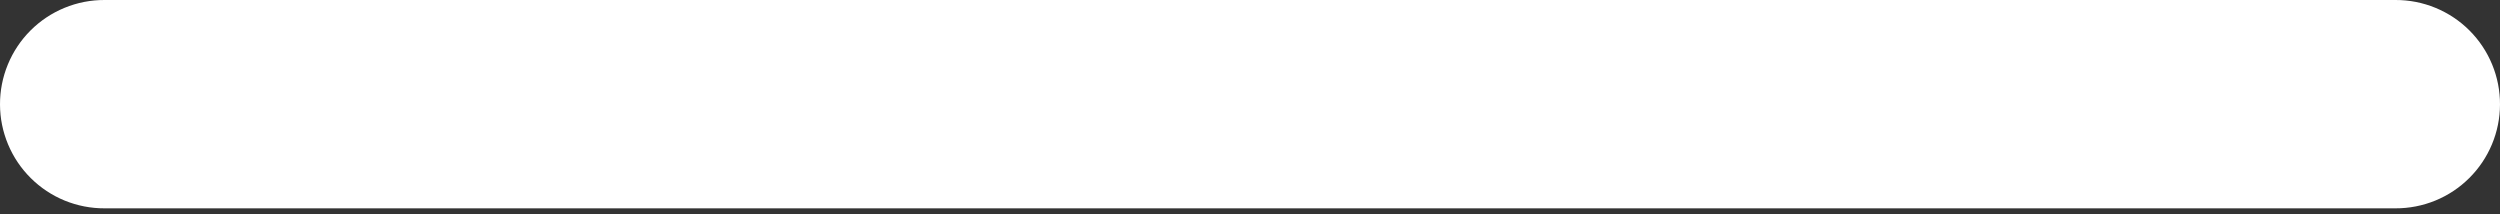 <?xml version="1.0" encoding="UTF-8"?> <svg xmlns="http://www.w3.org/2000/svg" width="105" height="9" viewBox="0 0 105 9" fill="none"><rect x="0" y="0" width="105" height="9" fill="#333333" stroke="none"/> <path d="M4.391 3.43524e-05C3.814 -0.002 3.242 0.11 2.708 0.33C2.174 0.55 1.689 0.873 1.281 1.281C0.873 1.689 0.55 2.174 0.33 2.708C0.11 3.242 -0.002 3.814 3.43524e-05 4.391C0.002 4.966 0.117 5.534 0.339 6.064C0.561 6.595 0.885 7.076 1.293 7.48C1.7 7.885 2.184 8.206 2.716 8.424C3.247 8.641 3.817 8.752 4.391 8.75H100.609C101.183 8.752 101.753 8.641 102.284 8.424C102.816 8.206 103.3 7.885 103.707 7.48C104.115 7.076 104.439 6.594 104.661 6.064C104.883 5.534 104.998 4.966 105 4.391C105.002 3.814 104.89 3.242 104.67 2.708C104.45 2.174 104.127 1.689 103.719 1.281C103.311 0.873 102.826 0.55 102.292 0.33C101.758 0.11 101.186 -0.002 100.609 3.43524e-05H4.391Z" fill="white"></path> </svg> 